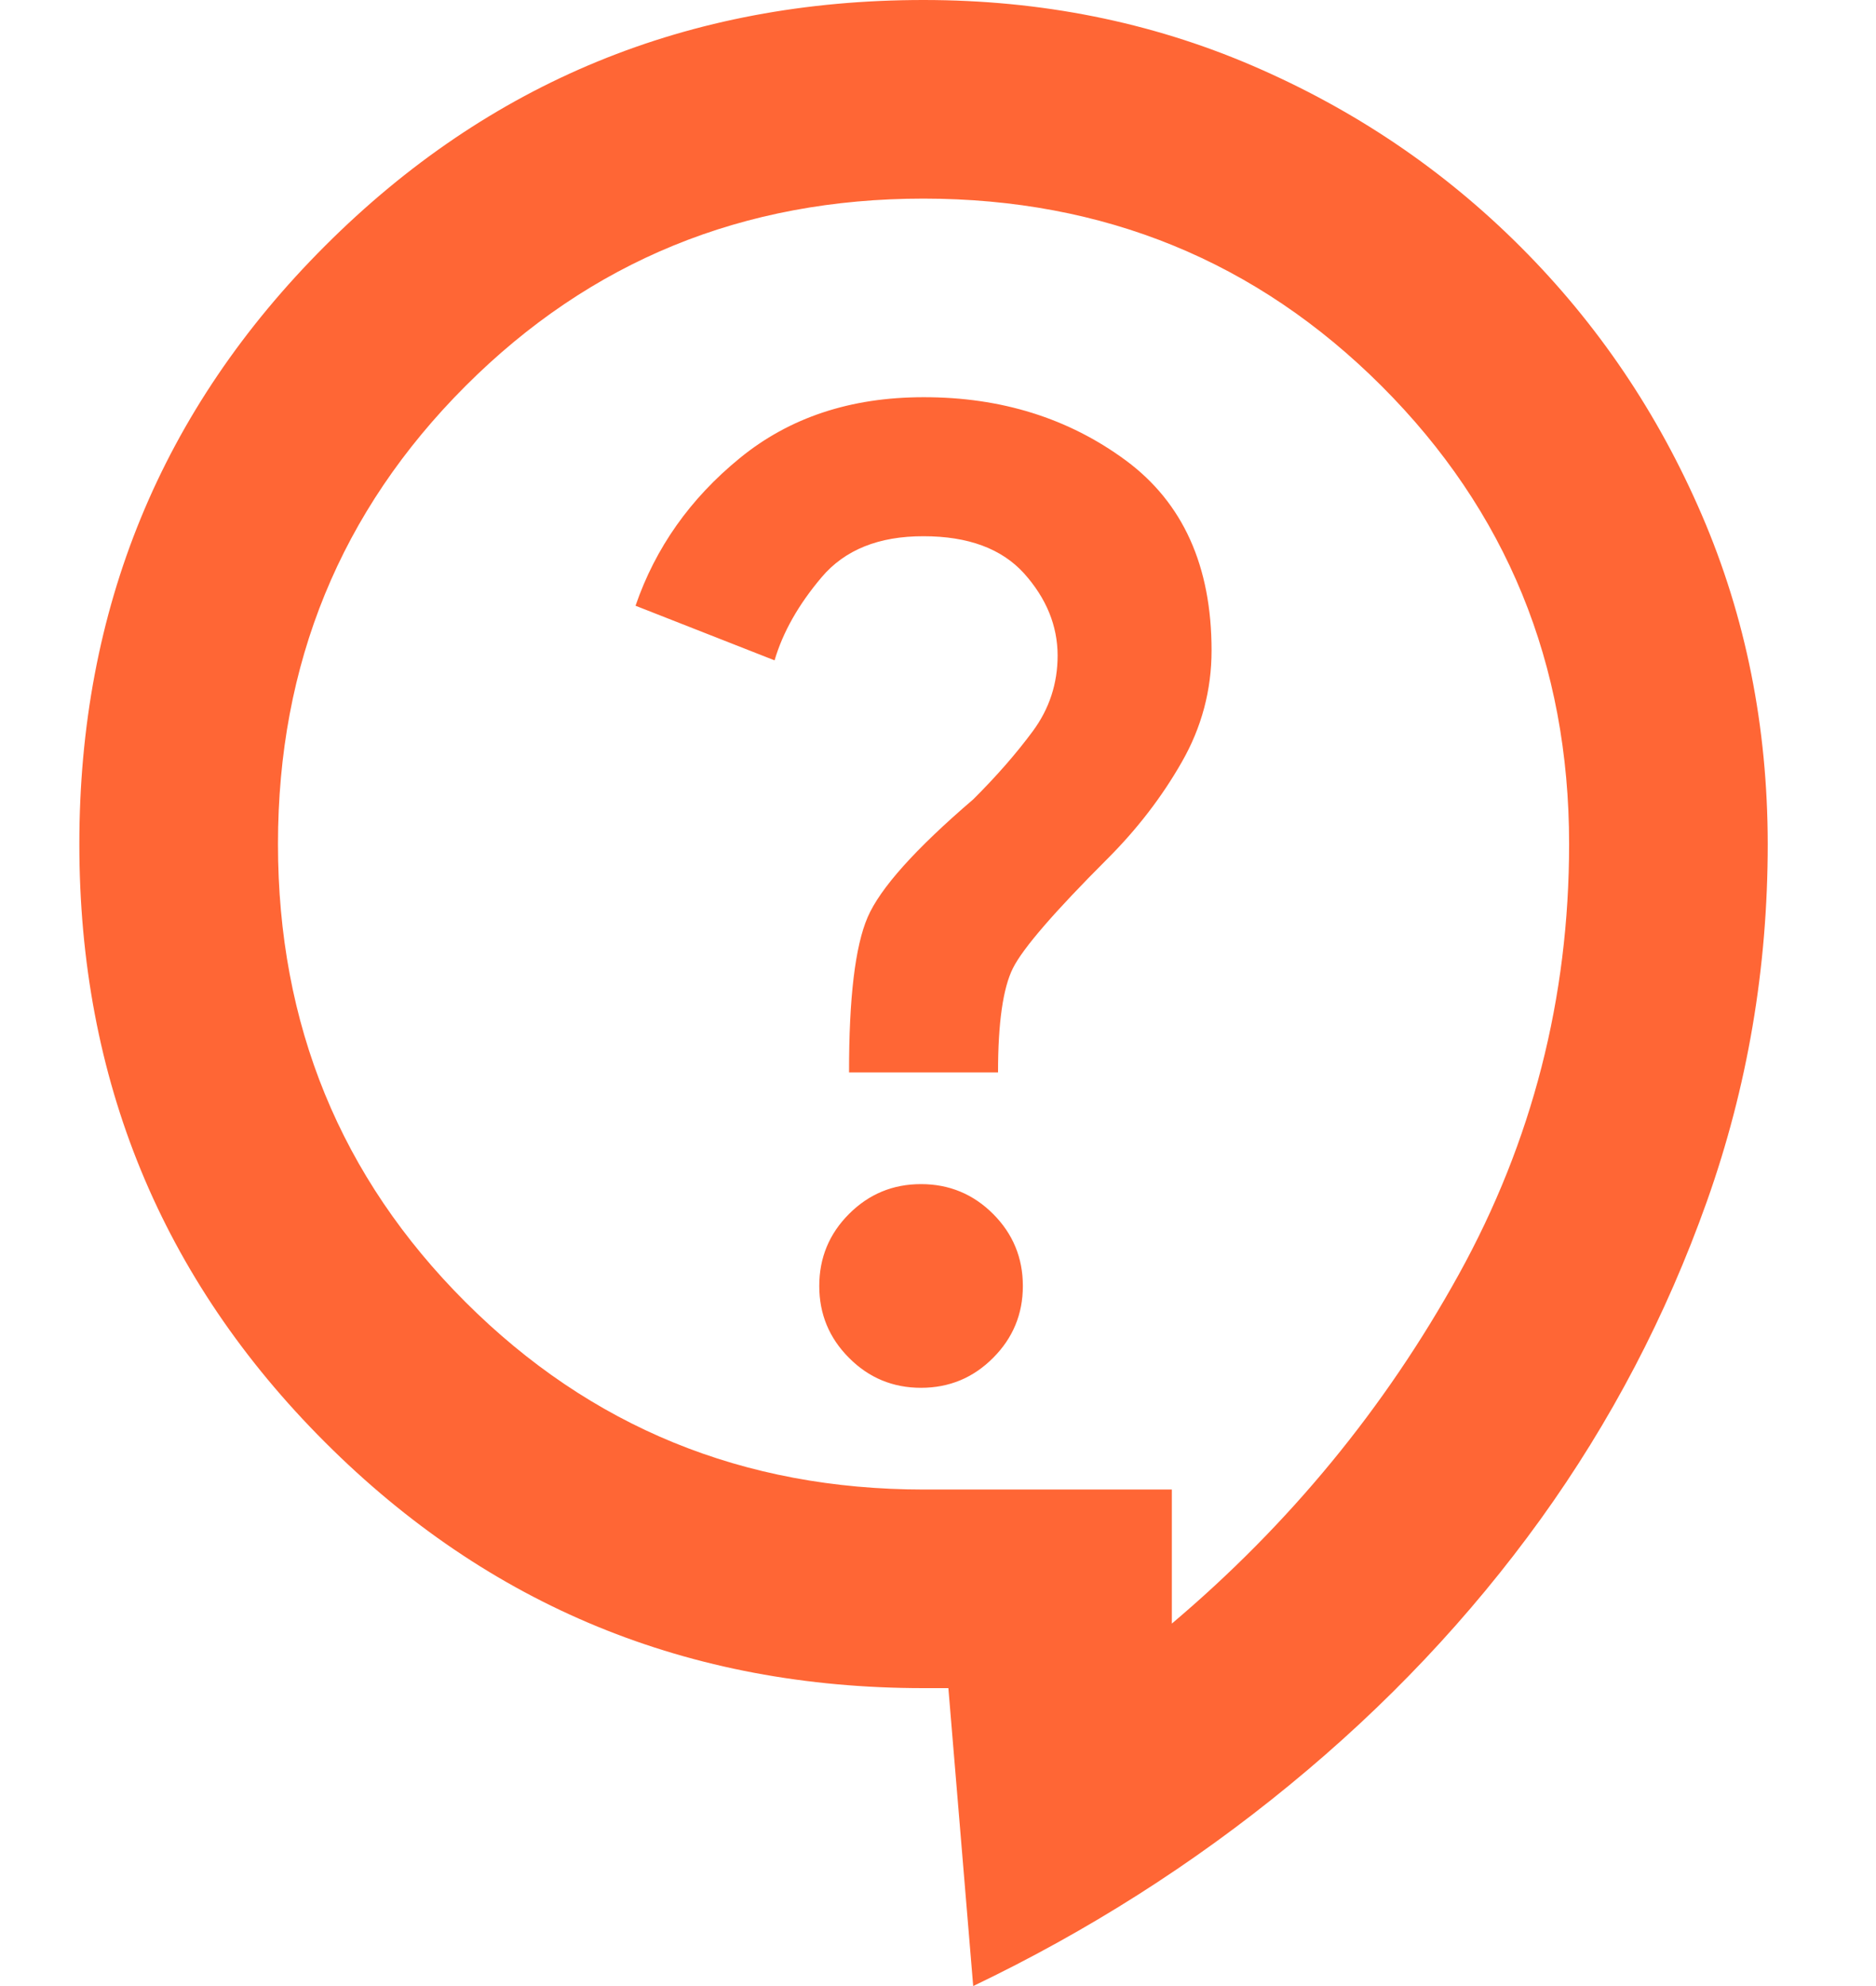 <svg width="17" height="18" viewBox="0 0 17 18" fill="none" xmlns="http://www.w3.org/2000/svg">
<path d="M8.819 18L8.594 15.3H8.369C6.239 15.3 4.431 14.557 2.946 13.072C1.461 11.588 0.719 9.78 0.719 7.65C0.719 5.52 1.461 3.712 2.946 2.228C4.431 0.743 6.239 0 8.369 0C9.434 0 10.428 0.199 11.351 0.596C12.273 0.993 13.083 1.54 13.78 2.238C14.478 2.936 15.025 3.746 15.422 4.668C15.819 5.59 16.018 6.584 16.019 7.65C16.019 8.775 15.835 9.855 15.467 10.89C15.099 11.925 14.597 12.885 13.96 13.77C13.322 14.655 12.565 15.457 11.687 16.177C10.809 16.898 9.853 17.505 8.819 18ZM10.619 14.715C11.684 13.815 12.55 12.761 13.218 11.553C13.886 10.345 14.219 9.044 14.219 7.65C14.219 6.015 13.652 4.631 12.52 3.499C11.387 2.367 10.003 1.801 8.369 1.8C6.734 1.8 5.35 2.366 4.218 3.499C3.086 4.632 2.519 6.016 2.519 7.65C2.519 9.285 3.085 10.669 4.218 11.801C5.351 12.933 6.734 13.499 8.369 13.5H10.619V14.715ZM8.346 12.578C8.601 12.578 8.819 12.488 8.999 12.307C9.179 12.127 9.269 11.91 9.269 11.655C9.269 11.4 9.179 11.182 8.999 11.002C8.819 10.822 8.601 10.732 8.346 10.732C8.091 10.732 7.874 10.822 7.694 11.002C7.514 11.182 7.424 11.4 7.424 11.655C7.424 11.91 7.514 12.127 7.694 12.307C7.874 12.488 8.091 12.578 8.346 12.578ZM7.694 9.72H9.044C9.044 9.27 9.089 8.955 9.179 8.775C9.269 8.595 9.554 8.265 10.034 7.785C10.304 7.515 10.529 7.223 10.709 6.907C10.889 6.593 10.979 6.255 10.979 5.895C10.979 5.13 10.72 4.556 10.202 4.173C9.684 3.791 9.073 3.599 8.369 3.6C7.709 3.6 7.154 3.784 6.704 4.152C6.254 4.519 5.939 4.966 5.759 5.49L7.019 5.985C7.094 5.73 7.236 5.479 7.446 5.231C7.656 4.983 7.964 4.859 8.369 4.86C8.774 4.86 9.077 4.973 9.28 5.197C9.482 5.423 9.583 5.67 9.584 5.94C9.584 6.195 9.509 6.424 9.359 6.627C9.209 6.83 9.029 7.036 8.819 7.245C8.294 7.695 7.975 8.051 7.862 8.314C7.749 8.577 7.693 9.046 7.694 9.72Z" fill="#FF6635"/>
</svg>
